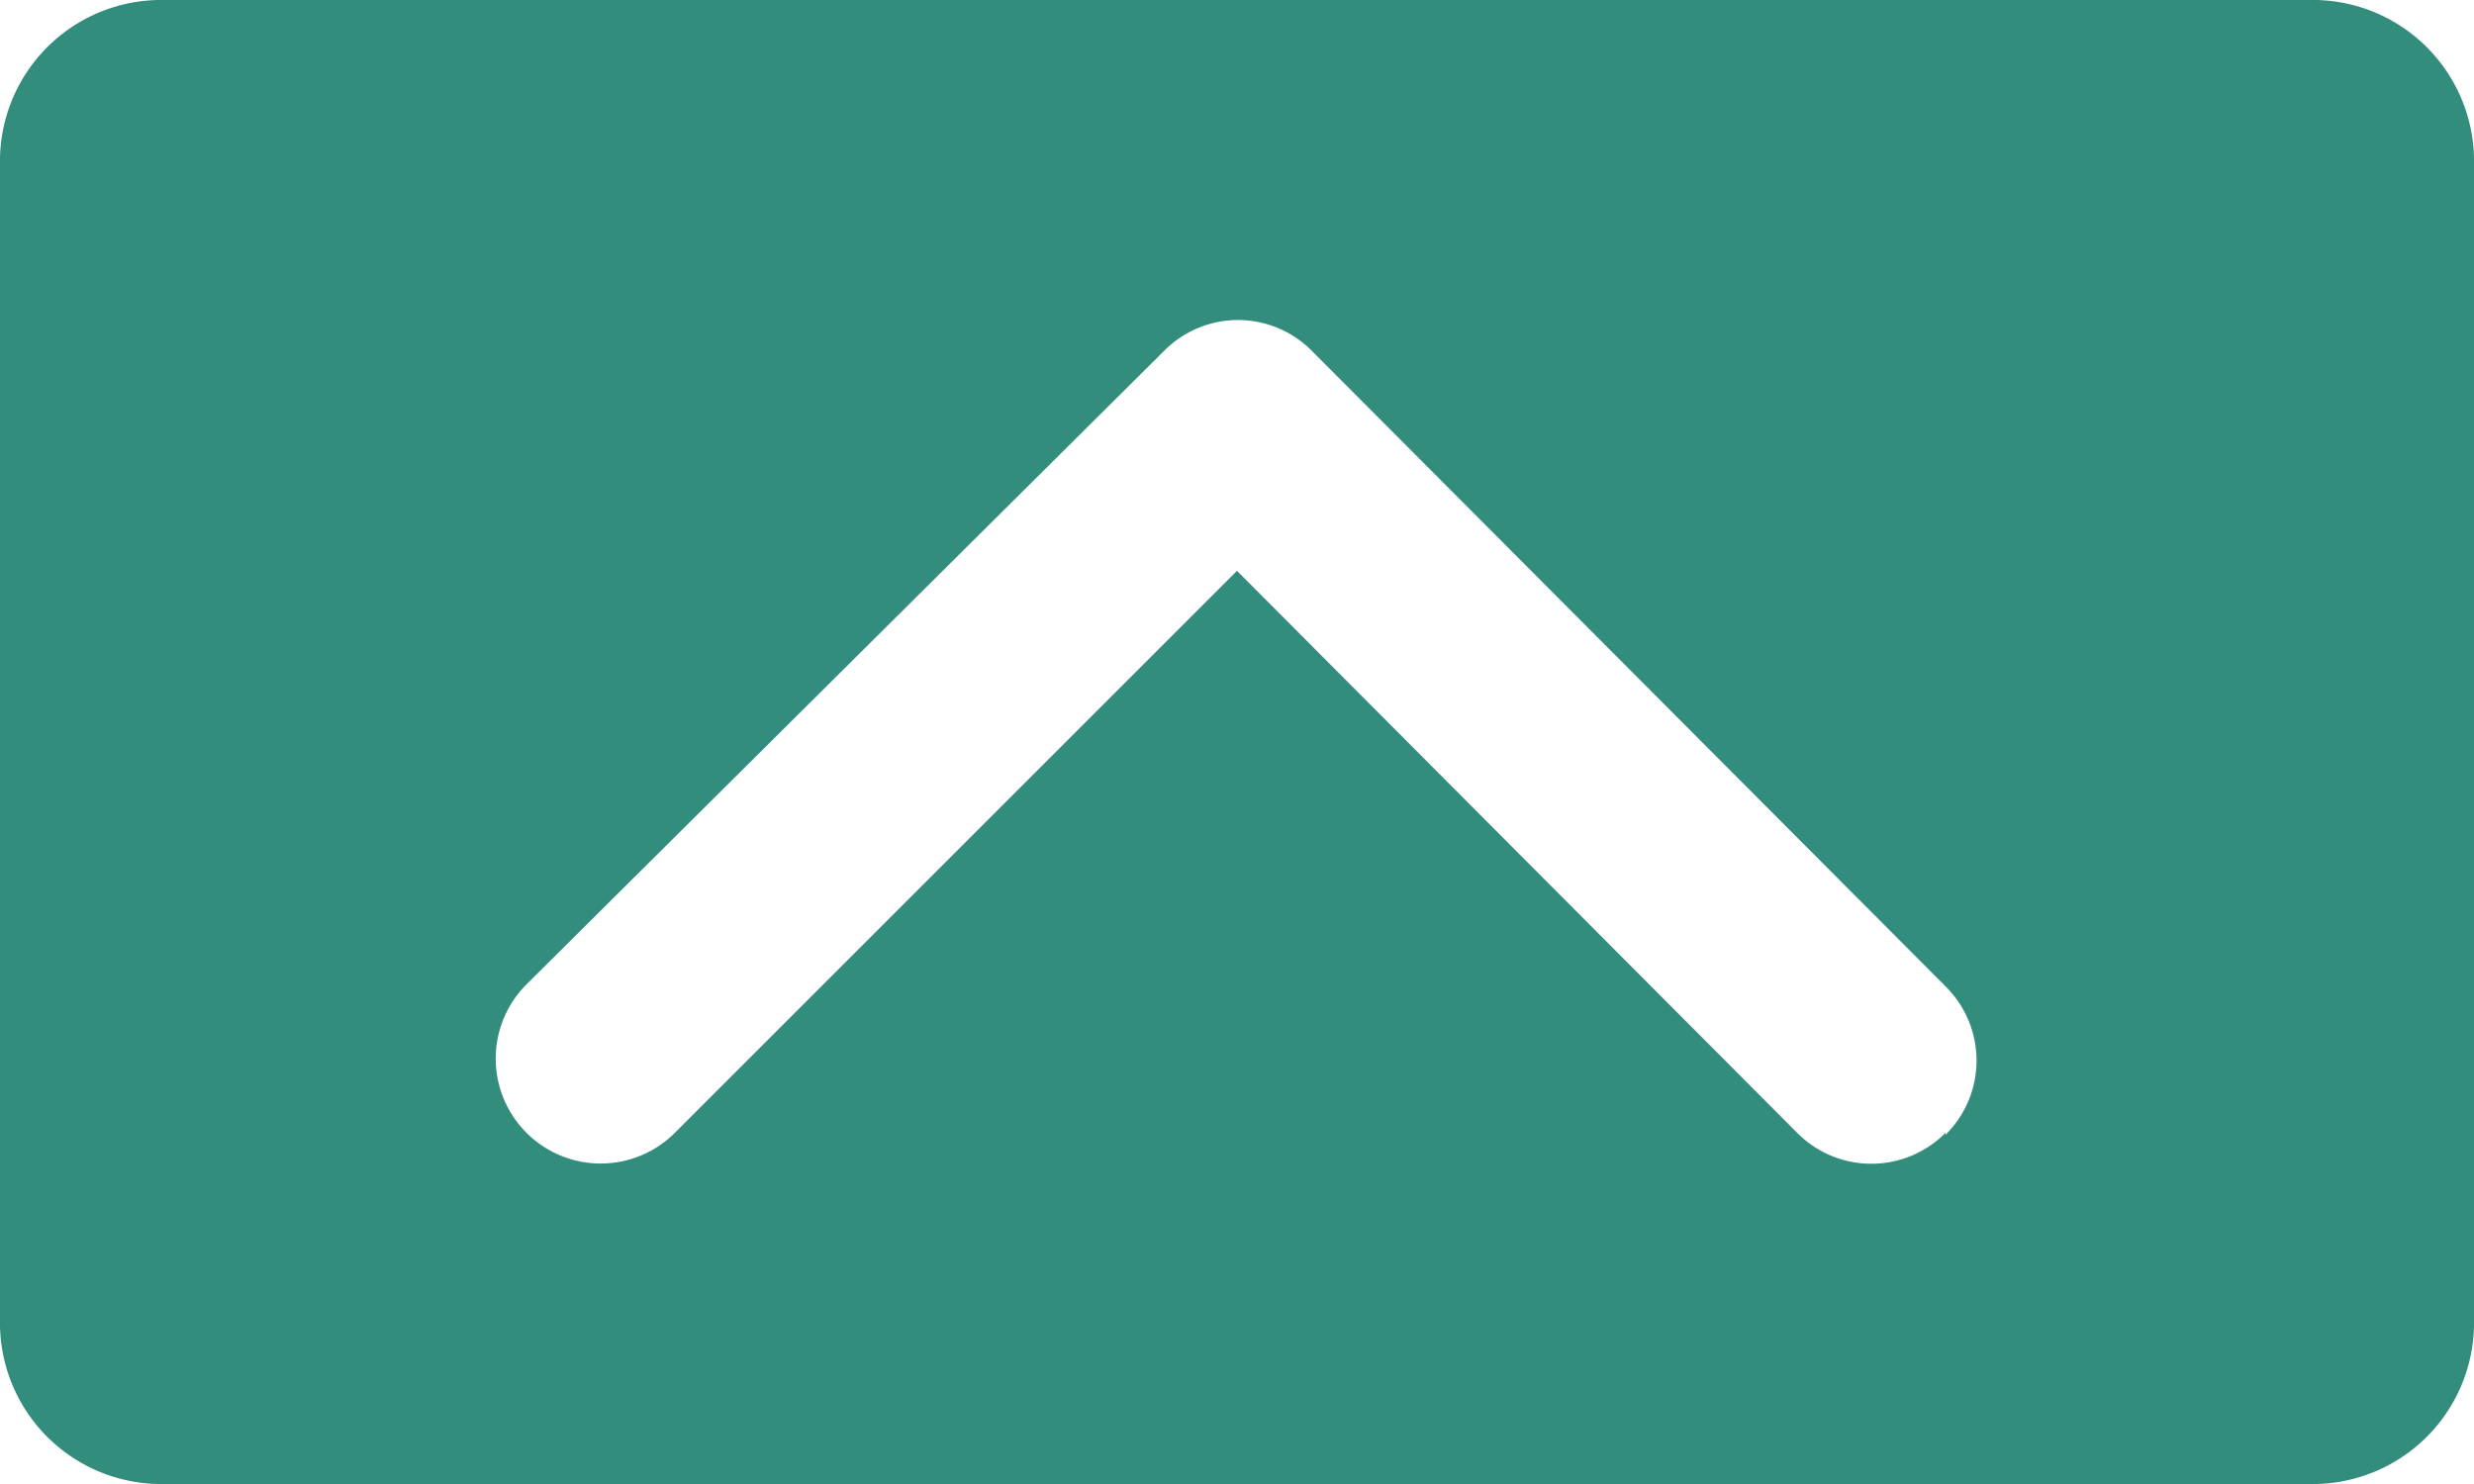 <svg id="Layer_1" data-name="Layer 1" xmlns="http://www.w3.org/2000/svg" xmlns:xlink="http://www.w3.org/1999/xlink" width="50" height="30" viewBox="0 0 50 30"><defs><style>.cls-1{fill:none;}.cls-2{clip-path:url(#clip-path);}.cls-3{fill:#328d7c;}</style><clipPath id="clip-path" transform="translate(0 0)"><rect class="cls-1" width="50" height="30"/></clipPath></defs><title>up_hu</title><g class="cls-2"><path class="cls-3" d="M39.32,22.9a2.11,2.11,0,0,1-3,0L25,11.54,13.64,22.9a2.09,2.09,0,1,1-3-3L23.52,7.1a2.1,2.1,0,0,1,3,0L39.32,19.94a2.11,2.11,0,0,1,0,3M50,26.67V3.33A3.26,3.26,0,0,0,46.67,0H3.33A3.26,3.26,0,0,0,0,3.33V26.67A3.26,3.26,0,0,0,3.33,30H46.67A3.26,3.26,0,0,0,50,26.67" transform="translate(0 0)"/></g></svg>